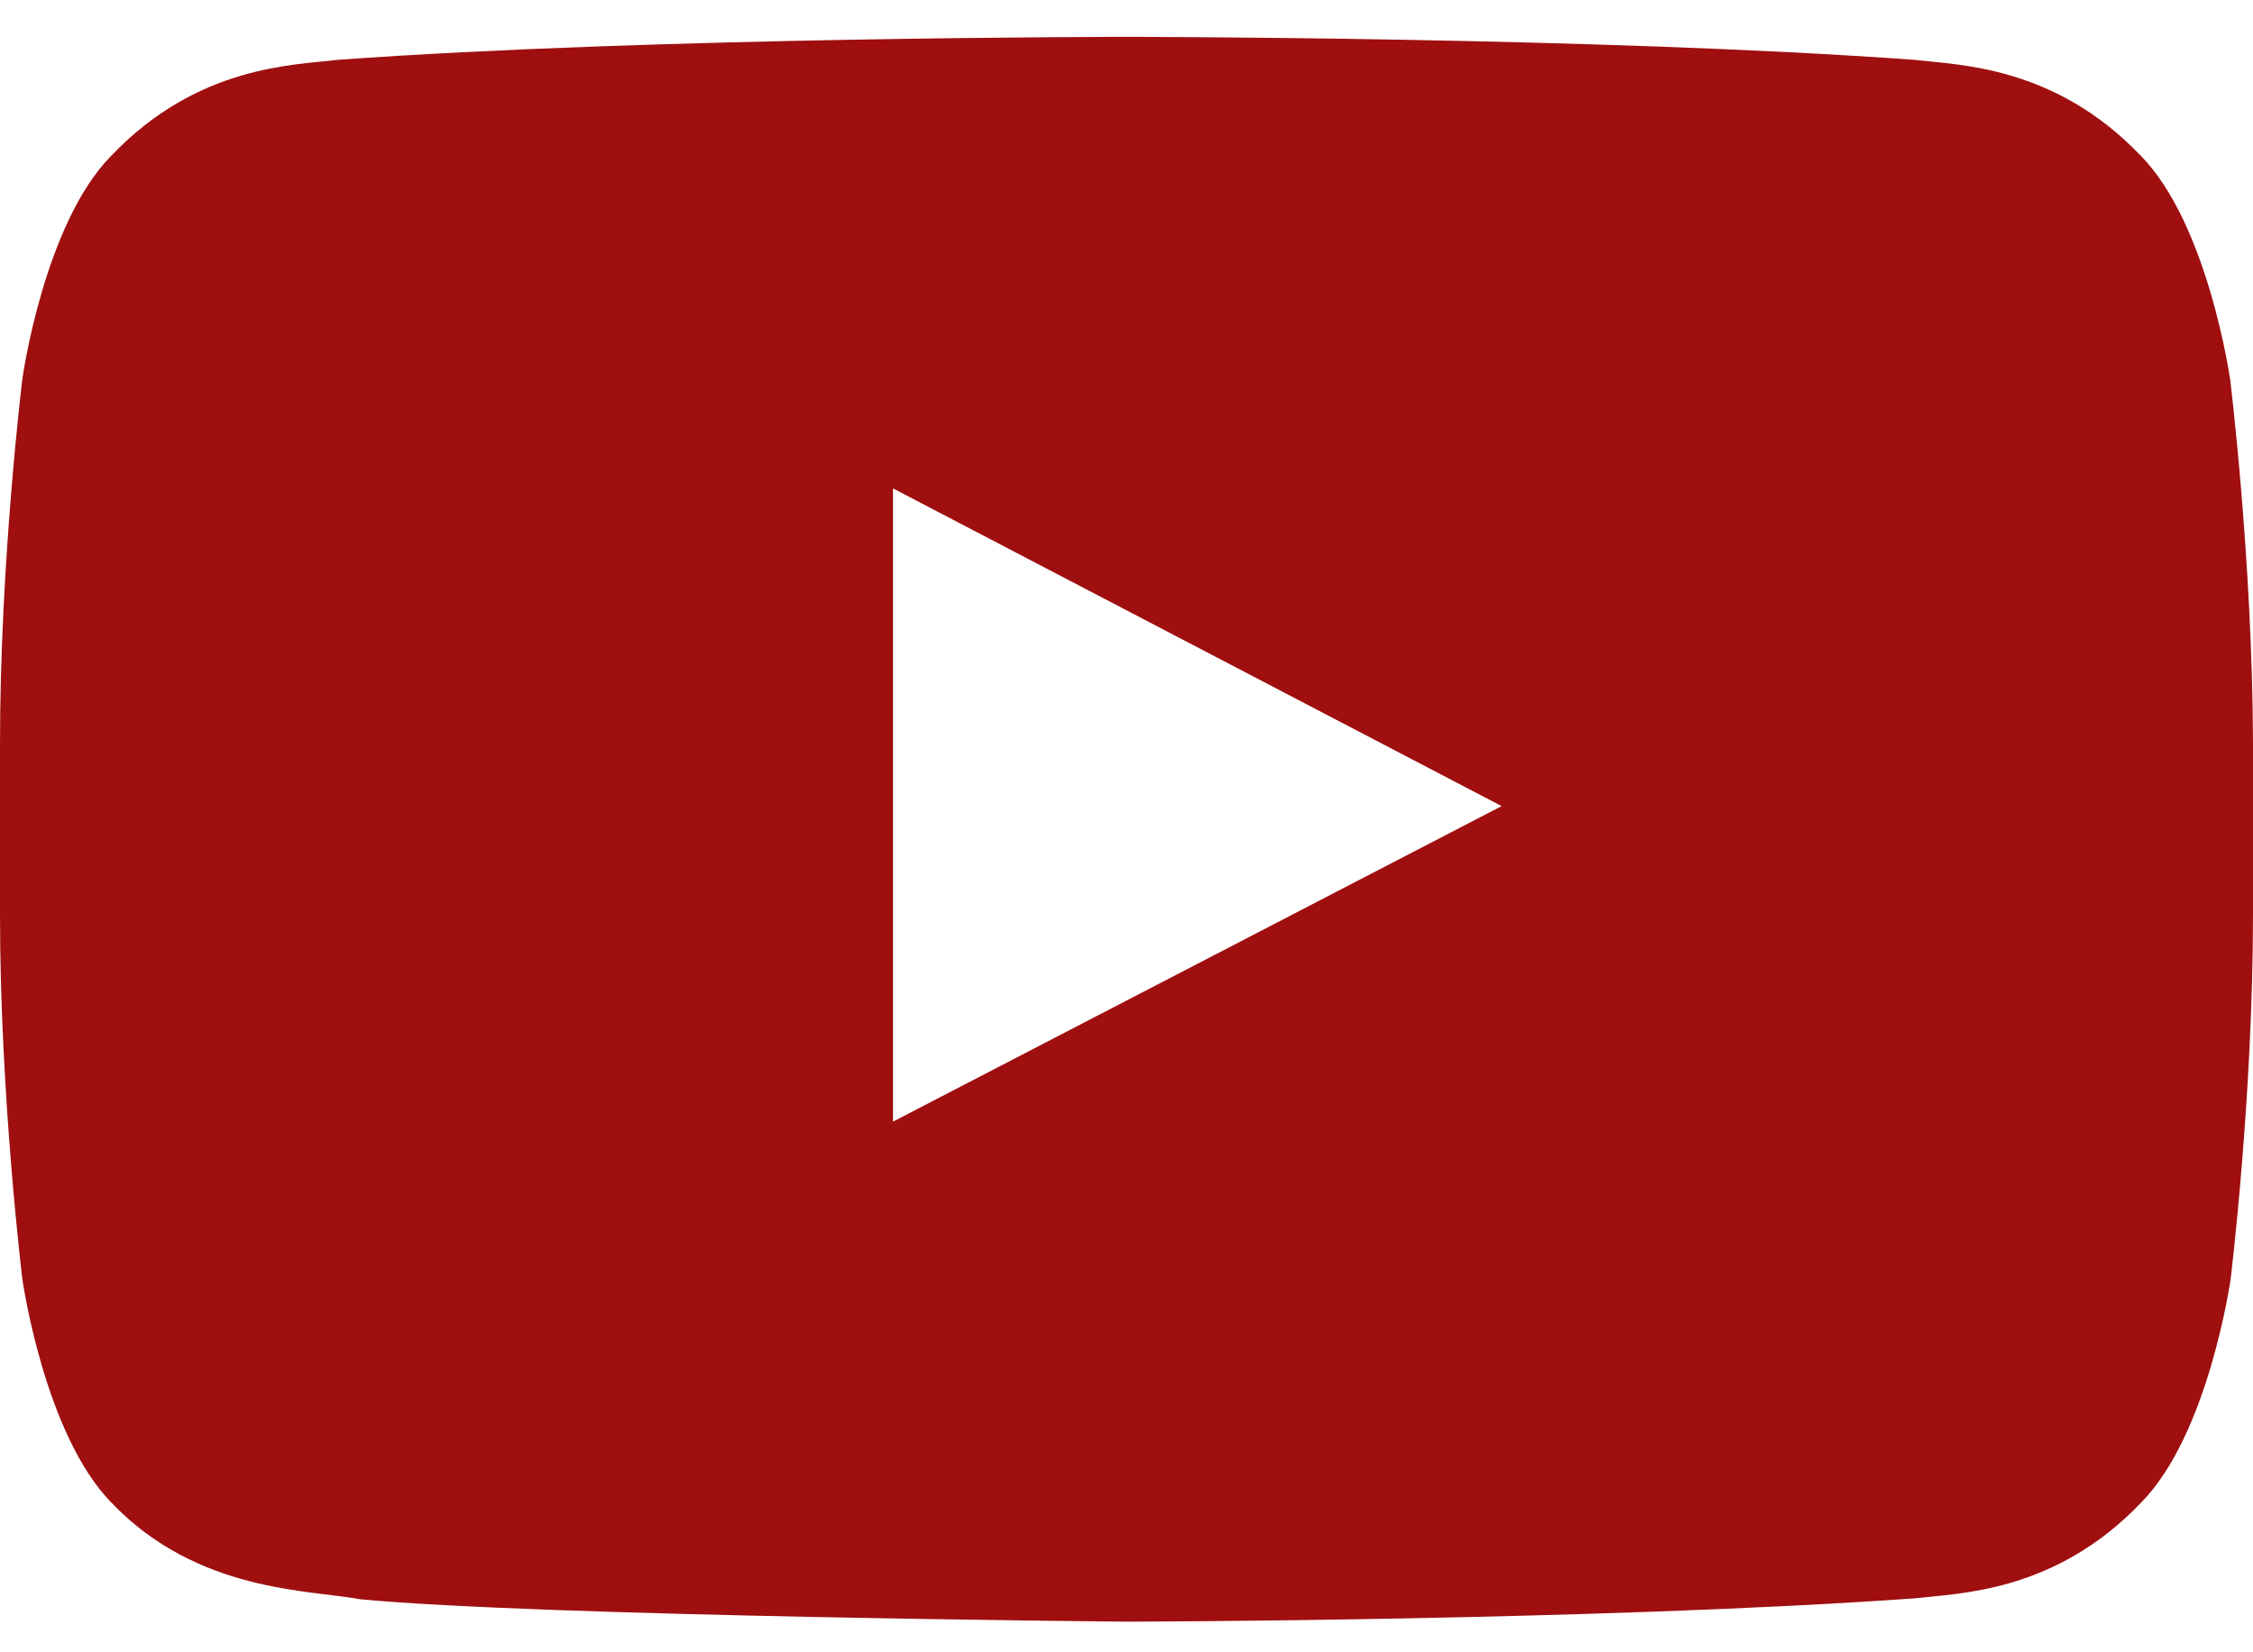 <?xml version="1.0" encoding="UTF-8"?>
<svg width="30px" height="22px" viewBox="0 0 30 22" version="1.1" xmlns="http://www.w3.org/2000/svg" xmlns:xlink="http://www.w3.org/1999/xlink">
    <title>youtube-icon</title>
    <g id="Landingpage" stroke="none" stroke-width="1" fill="none" fill-rule="evenodd">
        <g id="Extra-Large" transform="translate(-1589, -59)" fill="#9F0F10">
            <g id="Header" transform="translate(284, 42)">
                <g id="Socials" transform="translate(1187, 14)">
                    <g id="youtube-icon" transform="translate(118, 3.491)">
                        <path d="M29.694,4.553 C29.694,4.553 29.401,2.485 28.5,1.577 C27.357,0.383 26.079,0.375 25.494,0.306 C21.299,0 14.999,0 14.999,0 L14.988,0 C14.988,0 8.69,0 4.493,0.306 C3.906,0.377 2.629,0.382 1.487,1.577 C0.585,2.485 0.298,4.553 0.298,4.553 C0.298,4.553 0,6.979 0,9.411 L0,11.685 C0,14.111 0.298,16.543 0.298,16.543 C0.298,16.543 0.591,18.611 1.487,19.52 C2.629,20.714 4.129,20.676 4.799,20.803 C7.201,21.032 15.001,21.101 15.001,21.101 C15.001,21.101 21.307,21.09 25.502,20.79 C26.088,20.721 27.365,20.714 28.507,19.519 C29.409,18.611 29.702,16.541 29.702,16.541 C29.702,16.541 30,14.115 30,11.683 L30,9.409 C29.994,6.982 29.695,4.551 29.695,4.551 L29.694,4.553 L29.694,4.553 Z M11.891,14.443 L11.891,6.012 L19.995,10.242 L11.891,14.443 L11.891,14.443 Z" id="Shape"></path>
                    </g>
                </g>
            </g>
        </g>
    </g>
</svg>